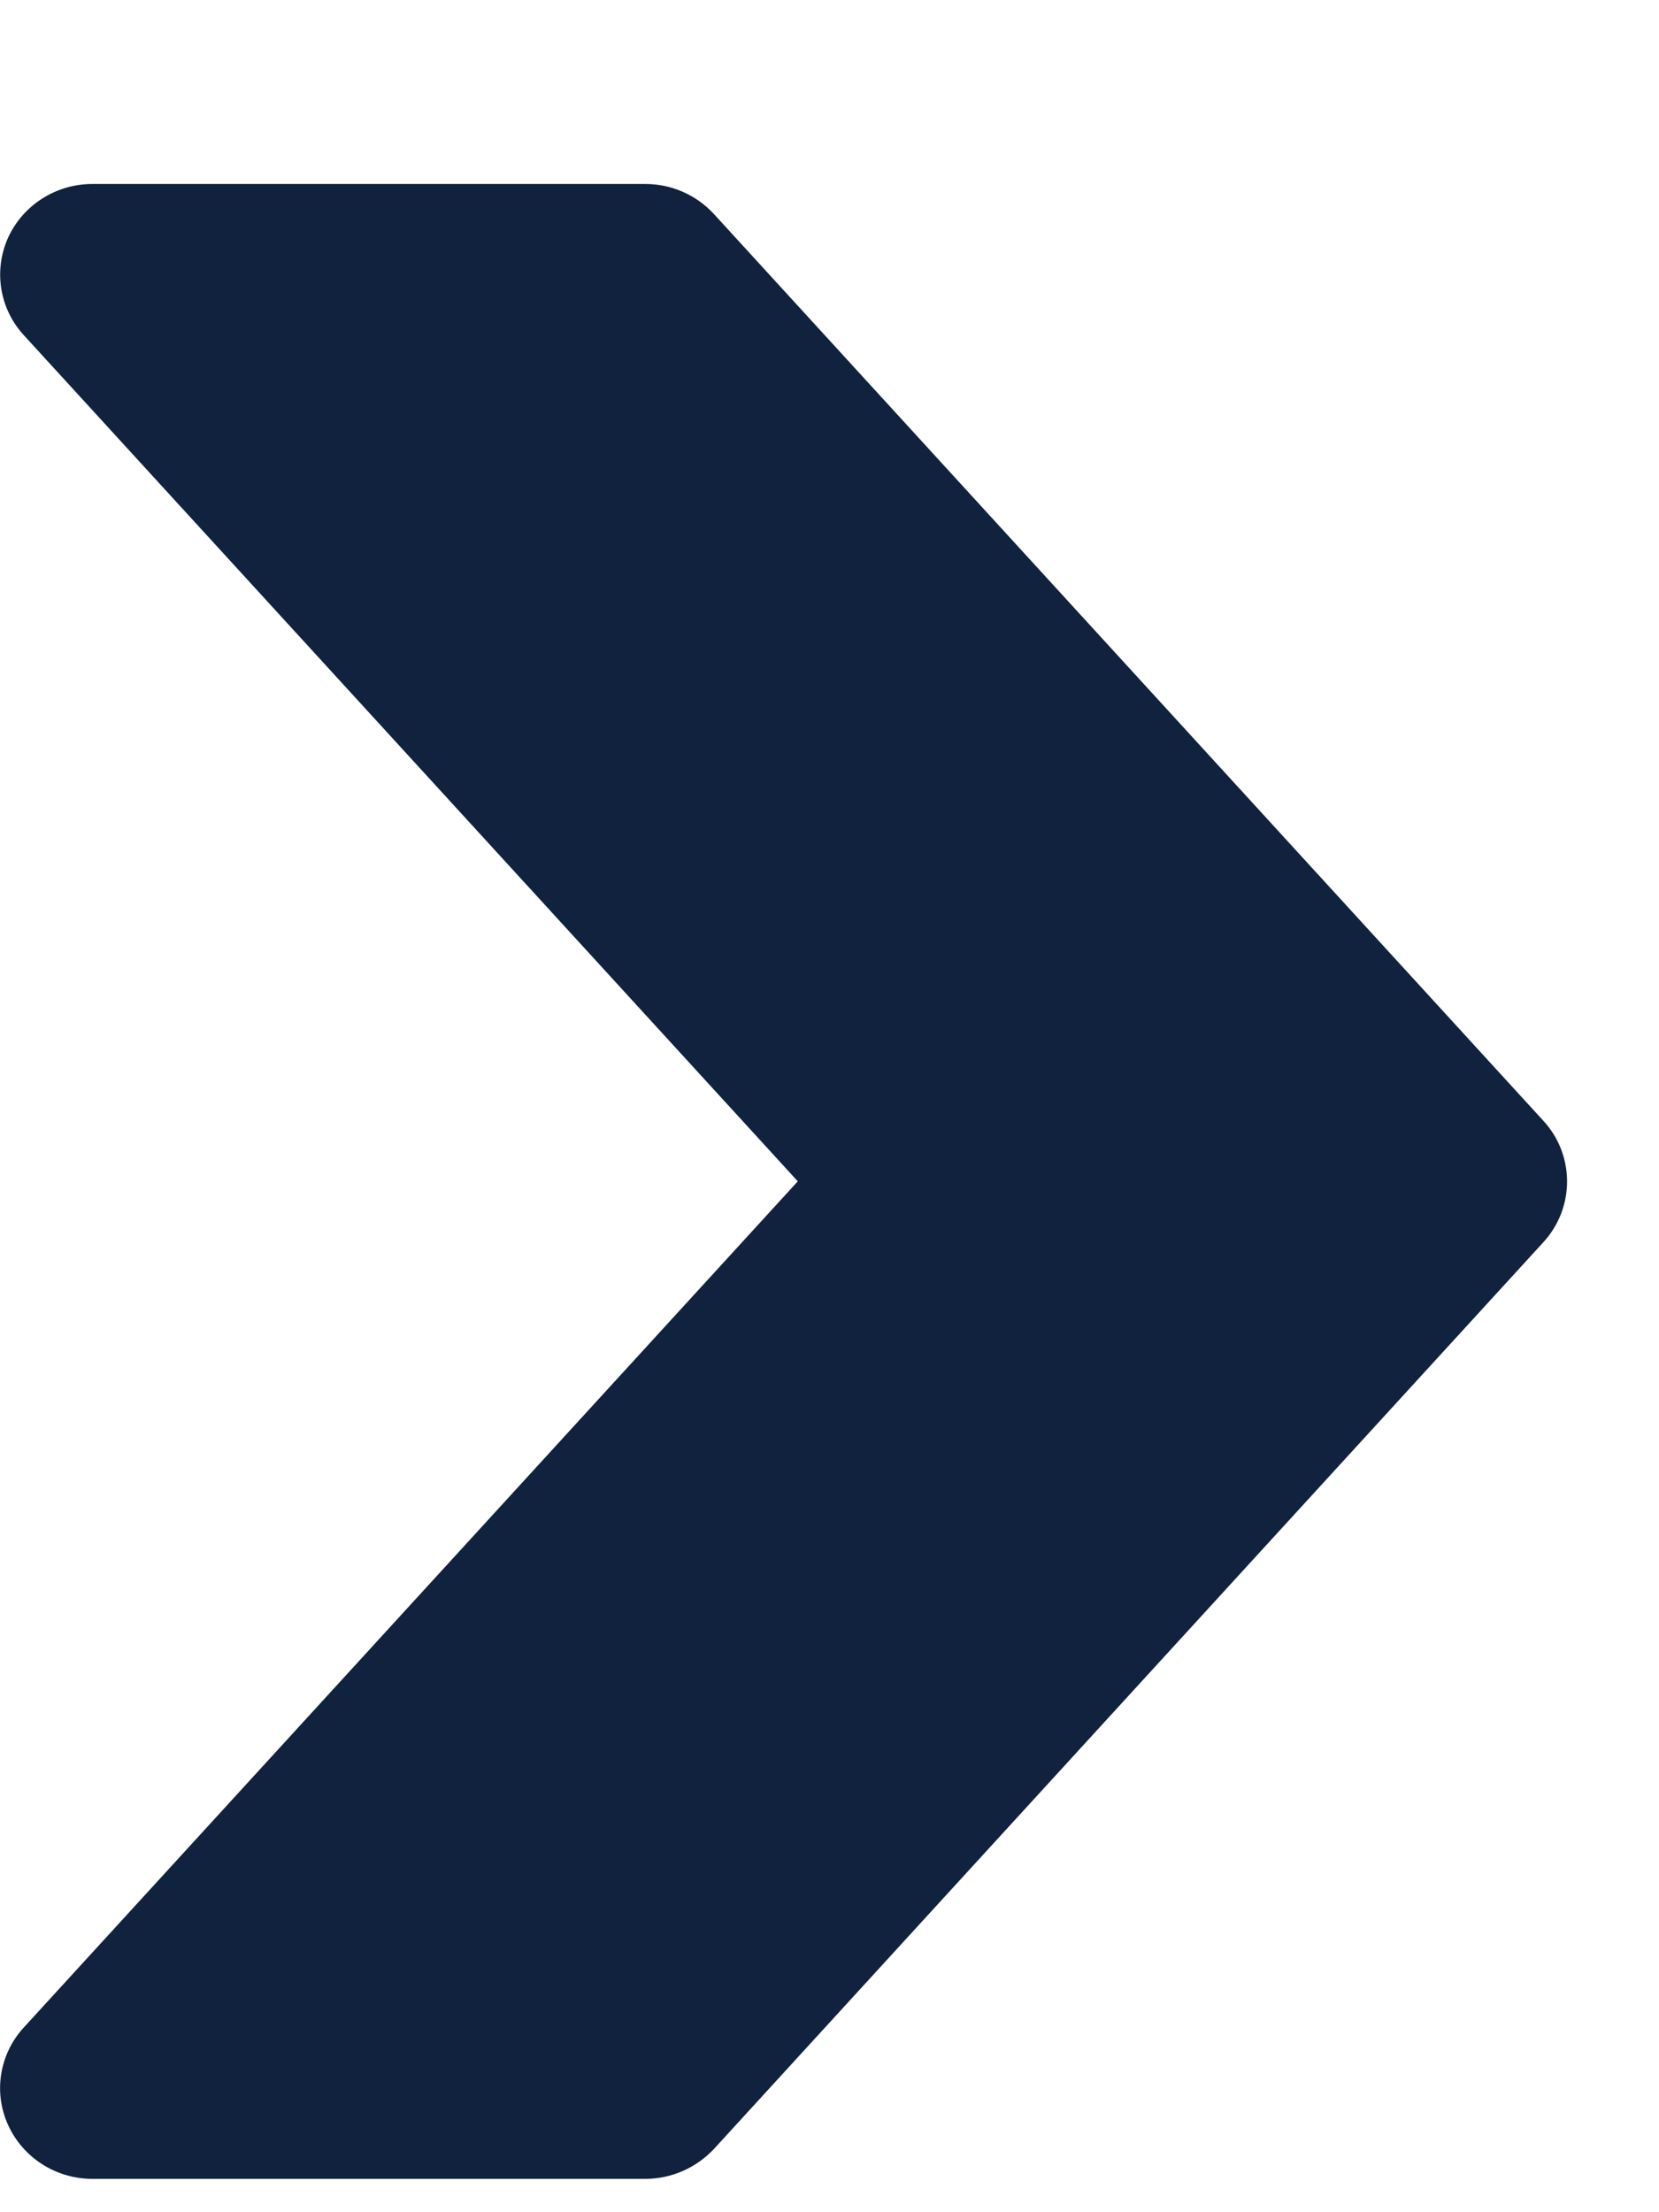 <svg width="9" height="12" viewBox="0 0 9 12" fill="none" xmlns="http://www.w3.org/2000/svg">
<path d="M8.373 6.08L3.873 1.161C3.777 1.057 3.643 0.998 3.501 0.998H0.501C0.304 0.998 0.125 1.112 0.044 1.289C-0.036 1.467 -0.003 1.674 0.129 1.818L4.328 6.408L0.129 10.998C-0.003 11.142 -0.037 11.35 0.044 11.527C0.125 11.705 0.304 11.819 0.501 11.819H3.501C3.643 11.819 3.777 11.759 3.873 11.657L8.373 6.738C8.544 6.551 8.544 6.266 8.373 6.08Z" fill="#10223D"/>
</svg>
